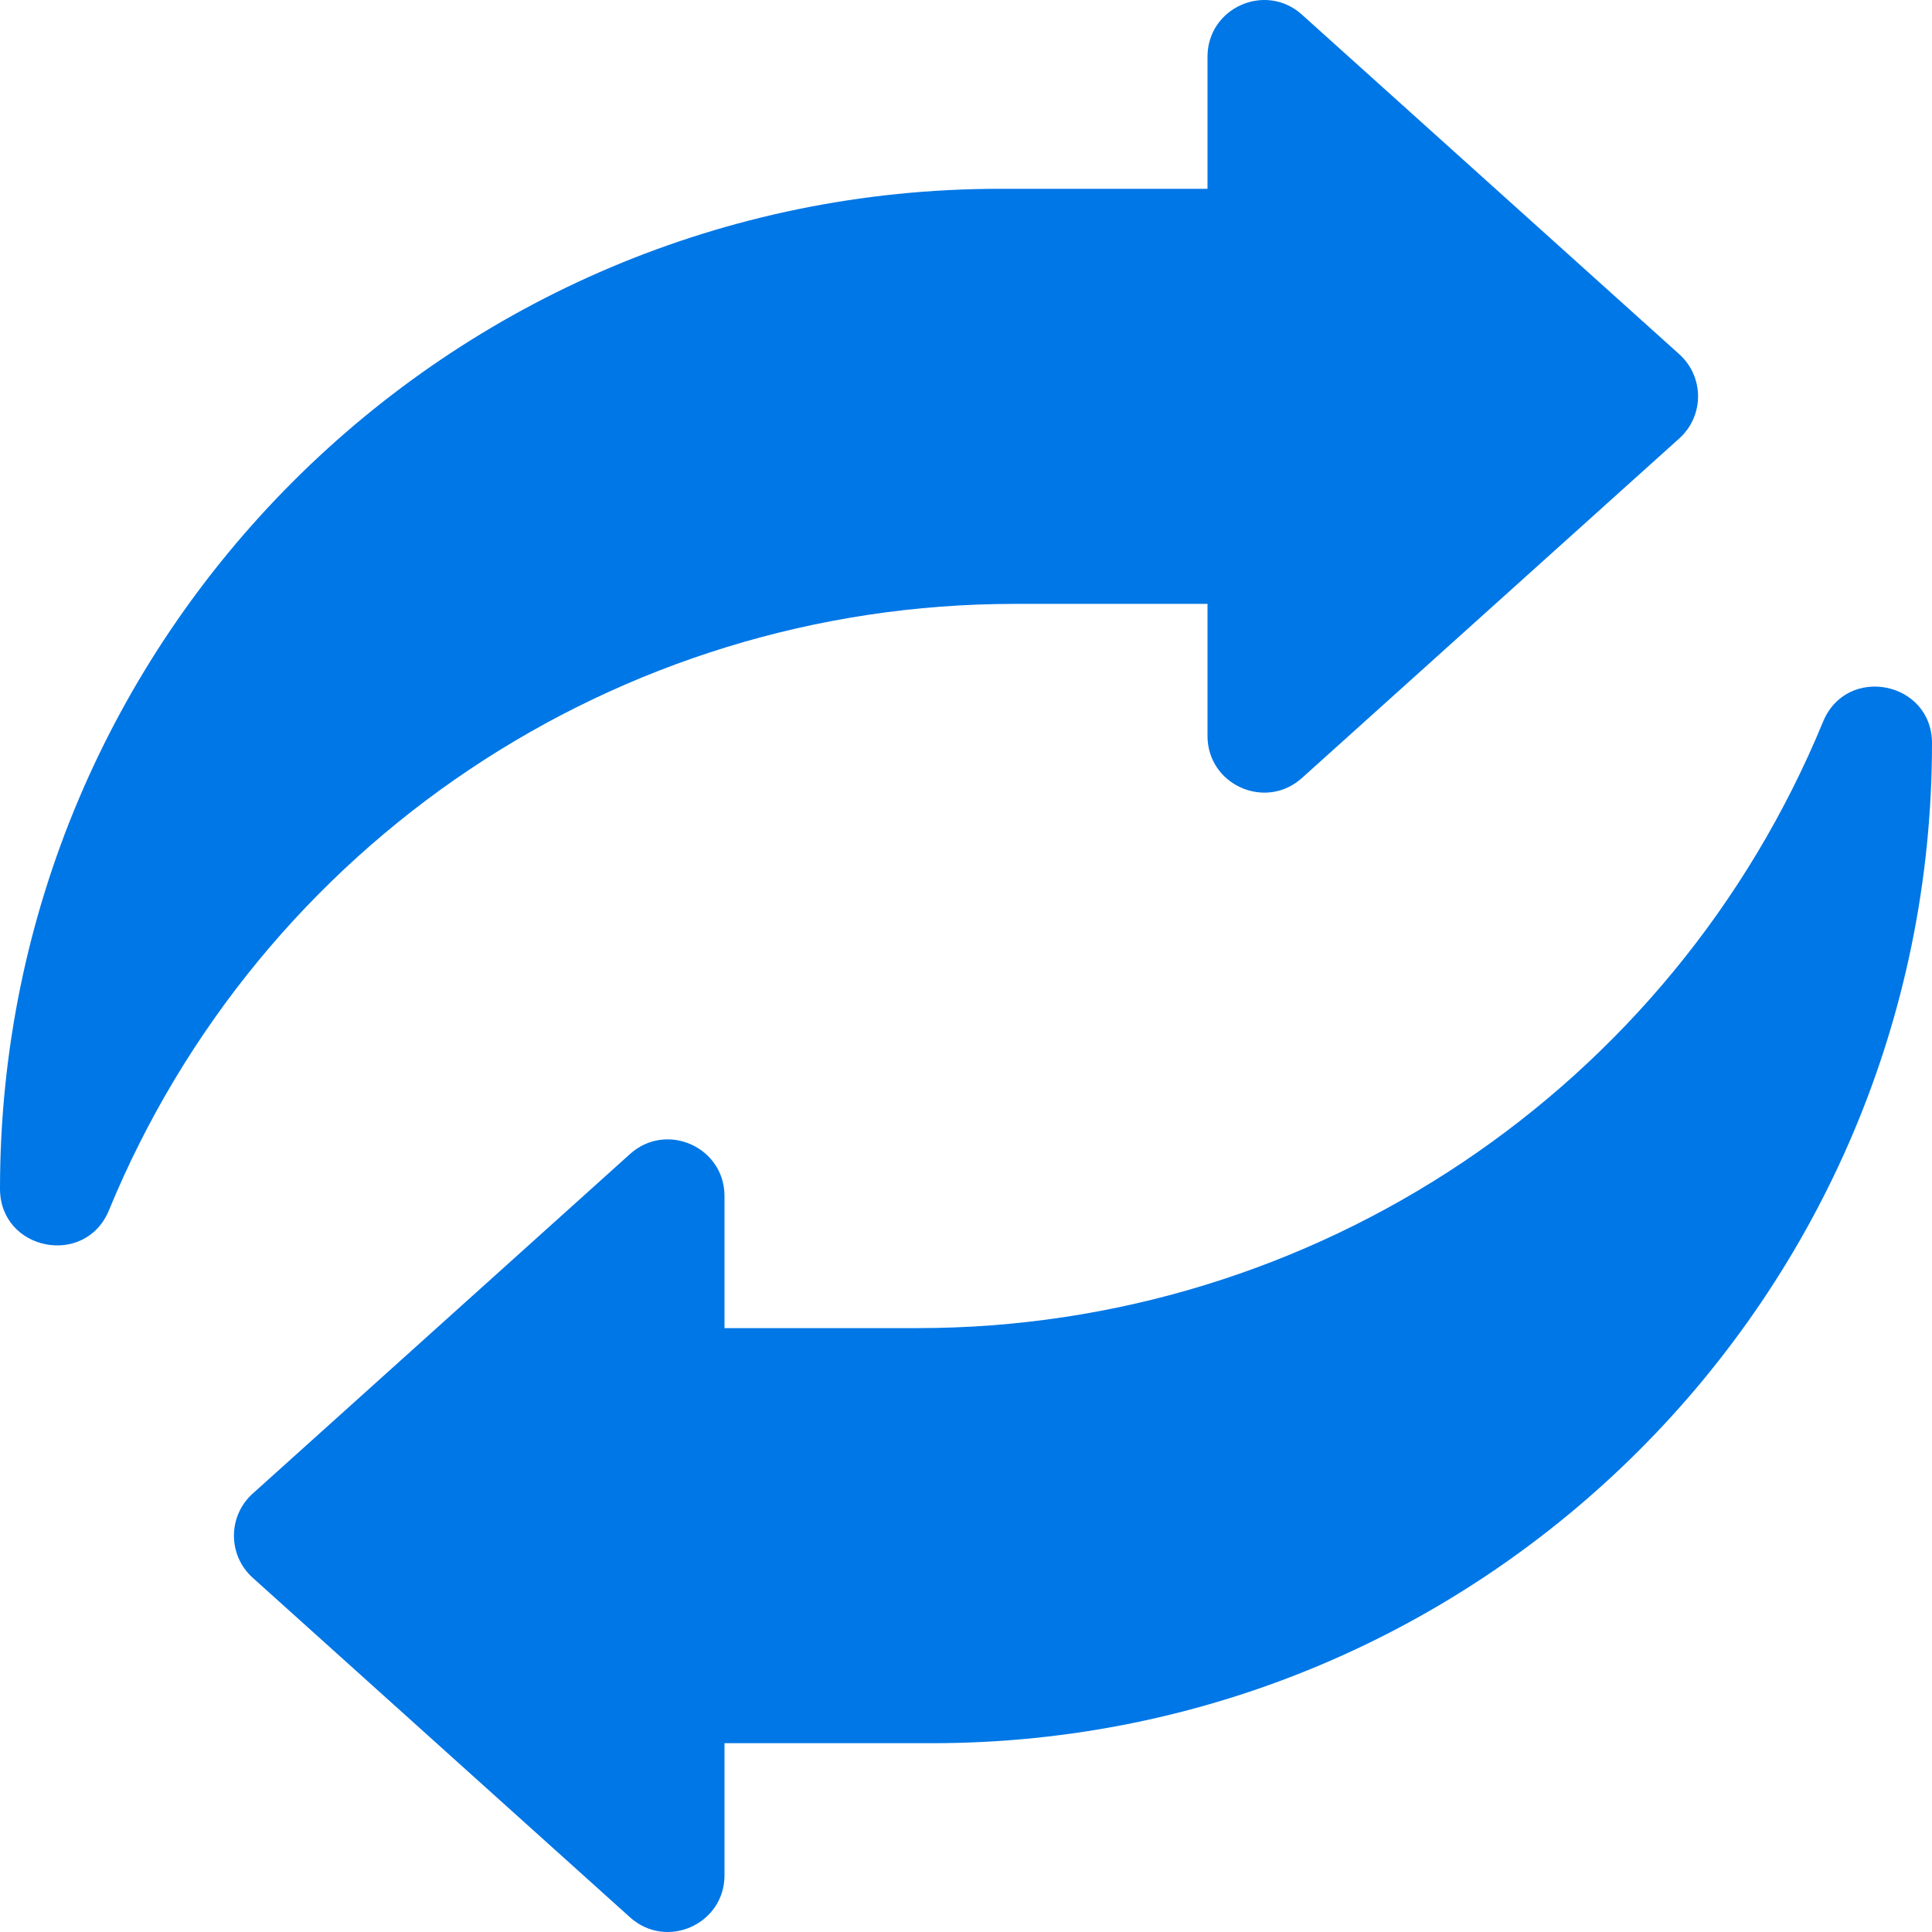 <svg width="91" height="91" viewBox="0 0 91 91" fill="none" xmlns="http://www.w3.org/2000/svg">
<g clip-path="url(#clip0_136_1318)">
<path d="M0 55.992C0 29.98 21.087 8.893 47.099 8.893H56.875V2.671C56.875 0.363 59.609 -0.855 61.324 0.69L79.098 16.686C80.275 17.745 80.275 19.59 79.098 20.649L61.324 36.645C59.609 38.189 56.875 36.971 56.875 34.663V28.444H47.783C29.091 28.444 12.248 39.723 5.131 57.007C4.019 59.707 0 58.912 0 55.992Z" fill="#0077E6"/>
<path d="M91 35.008C91 61.02 69.913 82.107 43.901 82.107H34.125V88.329C34.125 90.637 31.391 91.854 29.676 90.31L11.902 74.314C10.725 73.255 10.725 71.41 11.902 70.351L29.676 54.355C31.391 52.811 34.125 54.028 34.125 56.336V62.556H43.217C61.909 62.556 78.752 51.276 85.869 33.993C86.981 31.293 91 32.088 91 35.008Z" fill="#0077E6"/>
</g>
<defs>
<clipPath id="clip0_136_1318">
<rect width="91" height="91" fill="white"/>
</clipPath>
</defs>
</svg>
